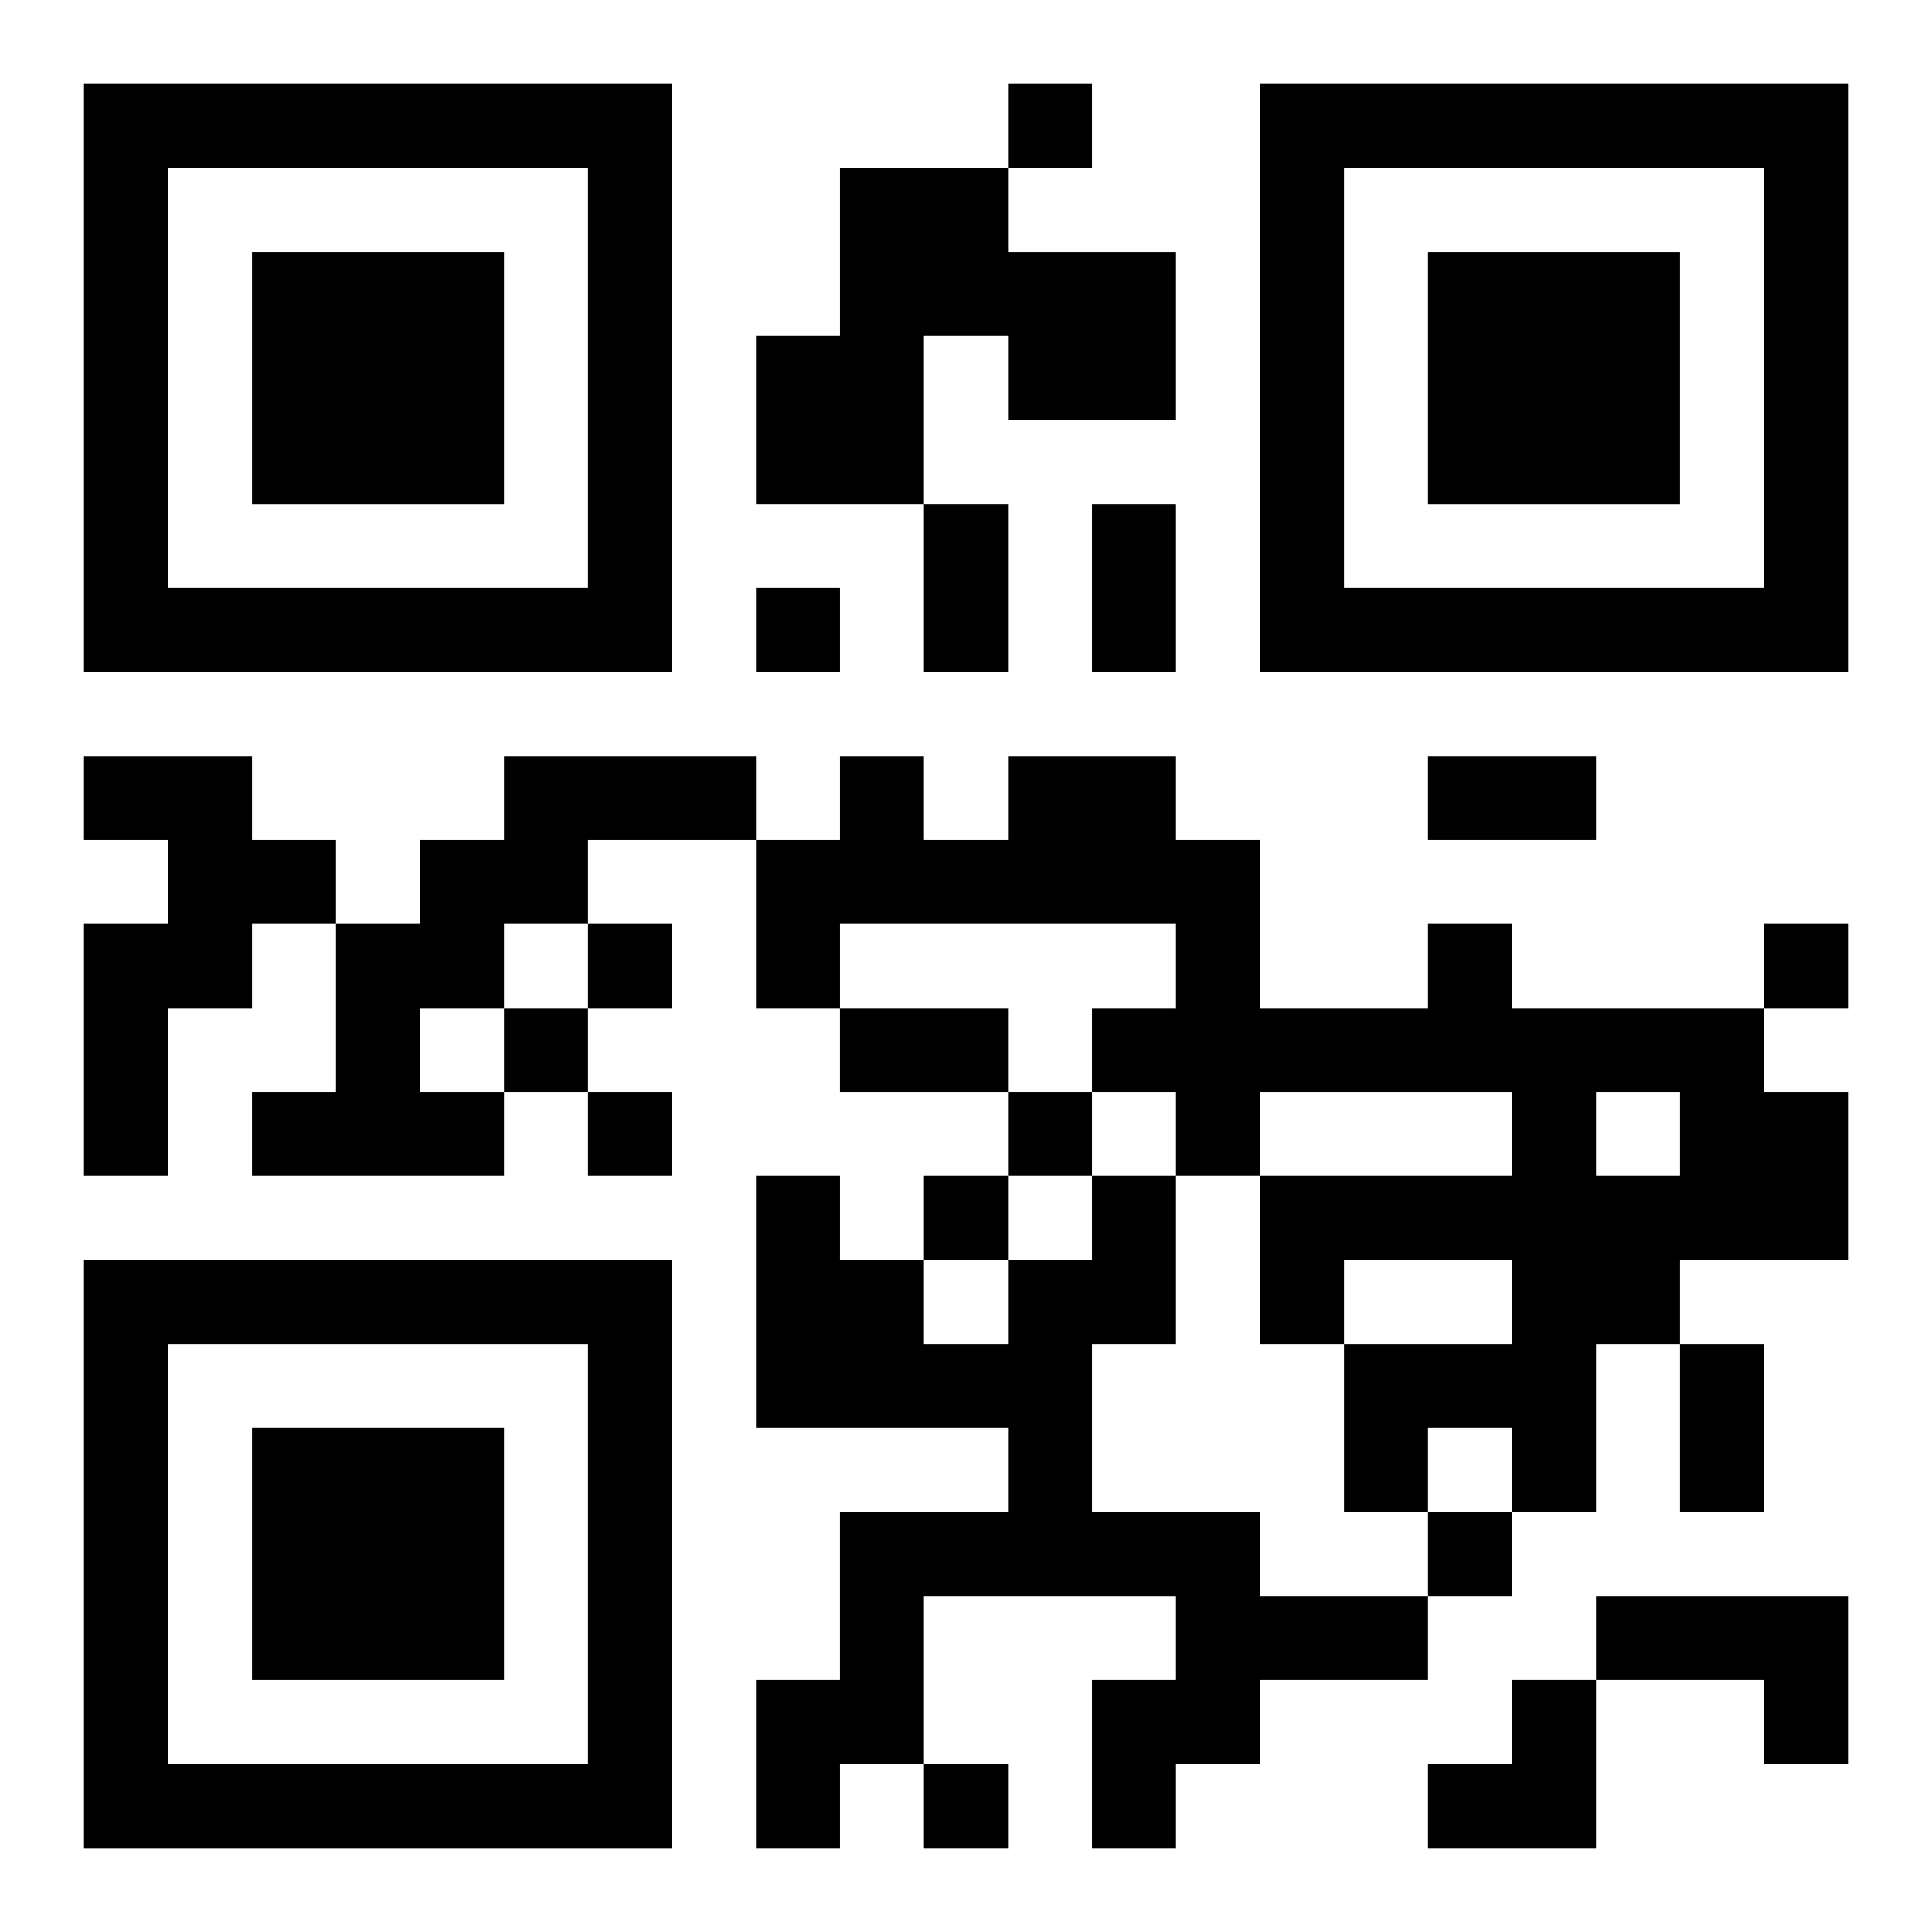 <?xml version="1.0" encoding="UTF-8"?>
<svg width="250" height="250" baseProfile="full" version="1.1" viewBox="-1 -1 23 23" xmlns="http://www.w3.org/2000/svg" xmlns:xlink="http://www.w3.org/1999/xlink"><symbol id="a"><path d="m0 7v7h7v-7h-7zm1 1h5v5h-5v-5zm1 1v3h3v-3h-3z"/></symbol><use y="-7" xlink:href="#a"/><use y="7" xlink:href="#a"/><use x="14" y="-7" xlink:href="#a"/><path d="m9 1h2v1h2v2h-2v-1h-1v2h-2v-2h1v-2m-9 7h2v1h1v1h-1v1h-1v2h-1v-3h1v-1h-1v-1m5 0h3v1h-2v1h-1v1h-1v1h1v1h-3v-1h1v-2h1v-1h1v-1m11 2h1v1h3v1h1v2h-2v1h-1v2h-1v-1h-1v1h-1v-2h2v-1h-2v1h-1v-2h3v-1h-3v1h-1v-1h-1v-1h1v-1h-4v1h-1v-2h1v-1h1v1h1v-1h2v1h1v2h2v-1m2 2v1h1v-1h-1m-6 1h1v2h-1v2h2v1h2v1h-2v1h-1v1h-1v-2h1v-1h-3v2h-1v1h-1v-2h1v-2h2v-1h-3v-3h1v1h1v1h1v-1h1v-1m6 5h3v2h-1v-1h-2v-1m-7-18v1h1v-1h-1m-3 6v1h1v-1h-1m-2 4v1h1v-1h-1m14 0v1h1v-1h-1m-15 1v1h1v-1h-1m1 1v1h1v-1h-1m5 0v1h1v-1h-1m-1 1v1h1v-1h-1m6 4v1h1v-1h-1m-6 3v1h1v-1h-1m0-15h1v2h-1v-2m2 0h1v2h-1v-2m4 3h2v1h-2v-1m-7 3h2v1h-2v-1m10 4h1v2h-1v-2m-3 4m1 0h1v2h-2v-1h1z"/></svg>
